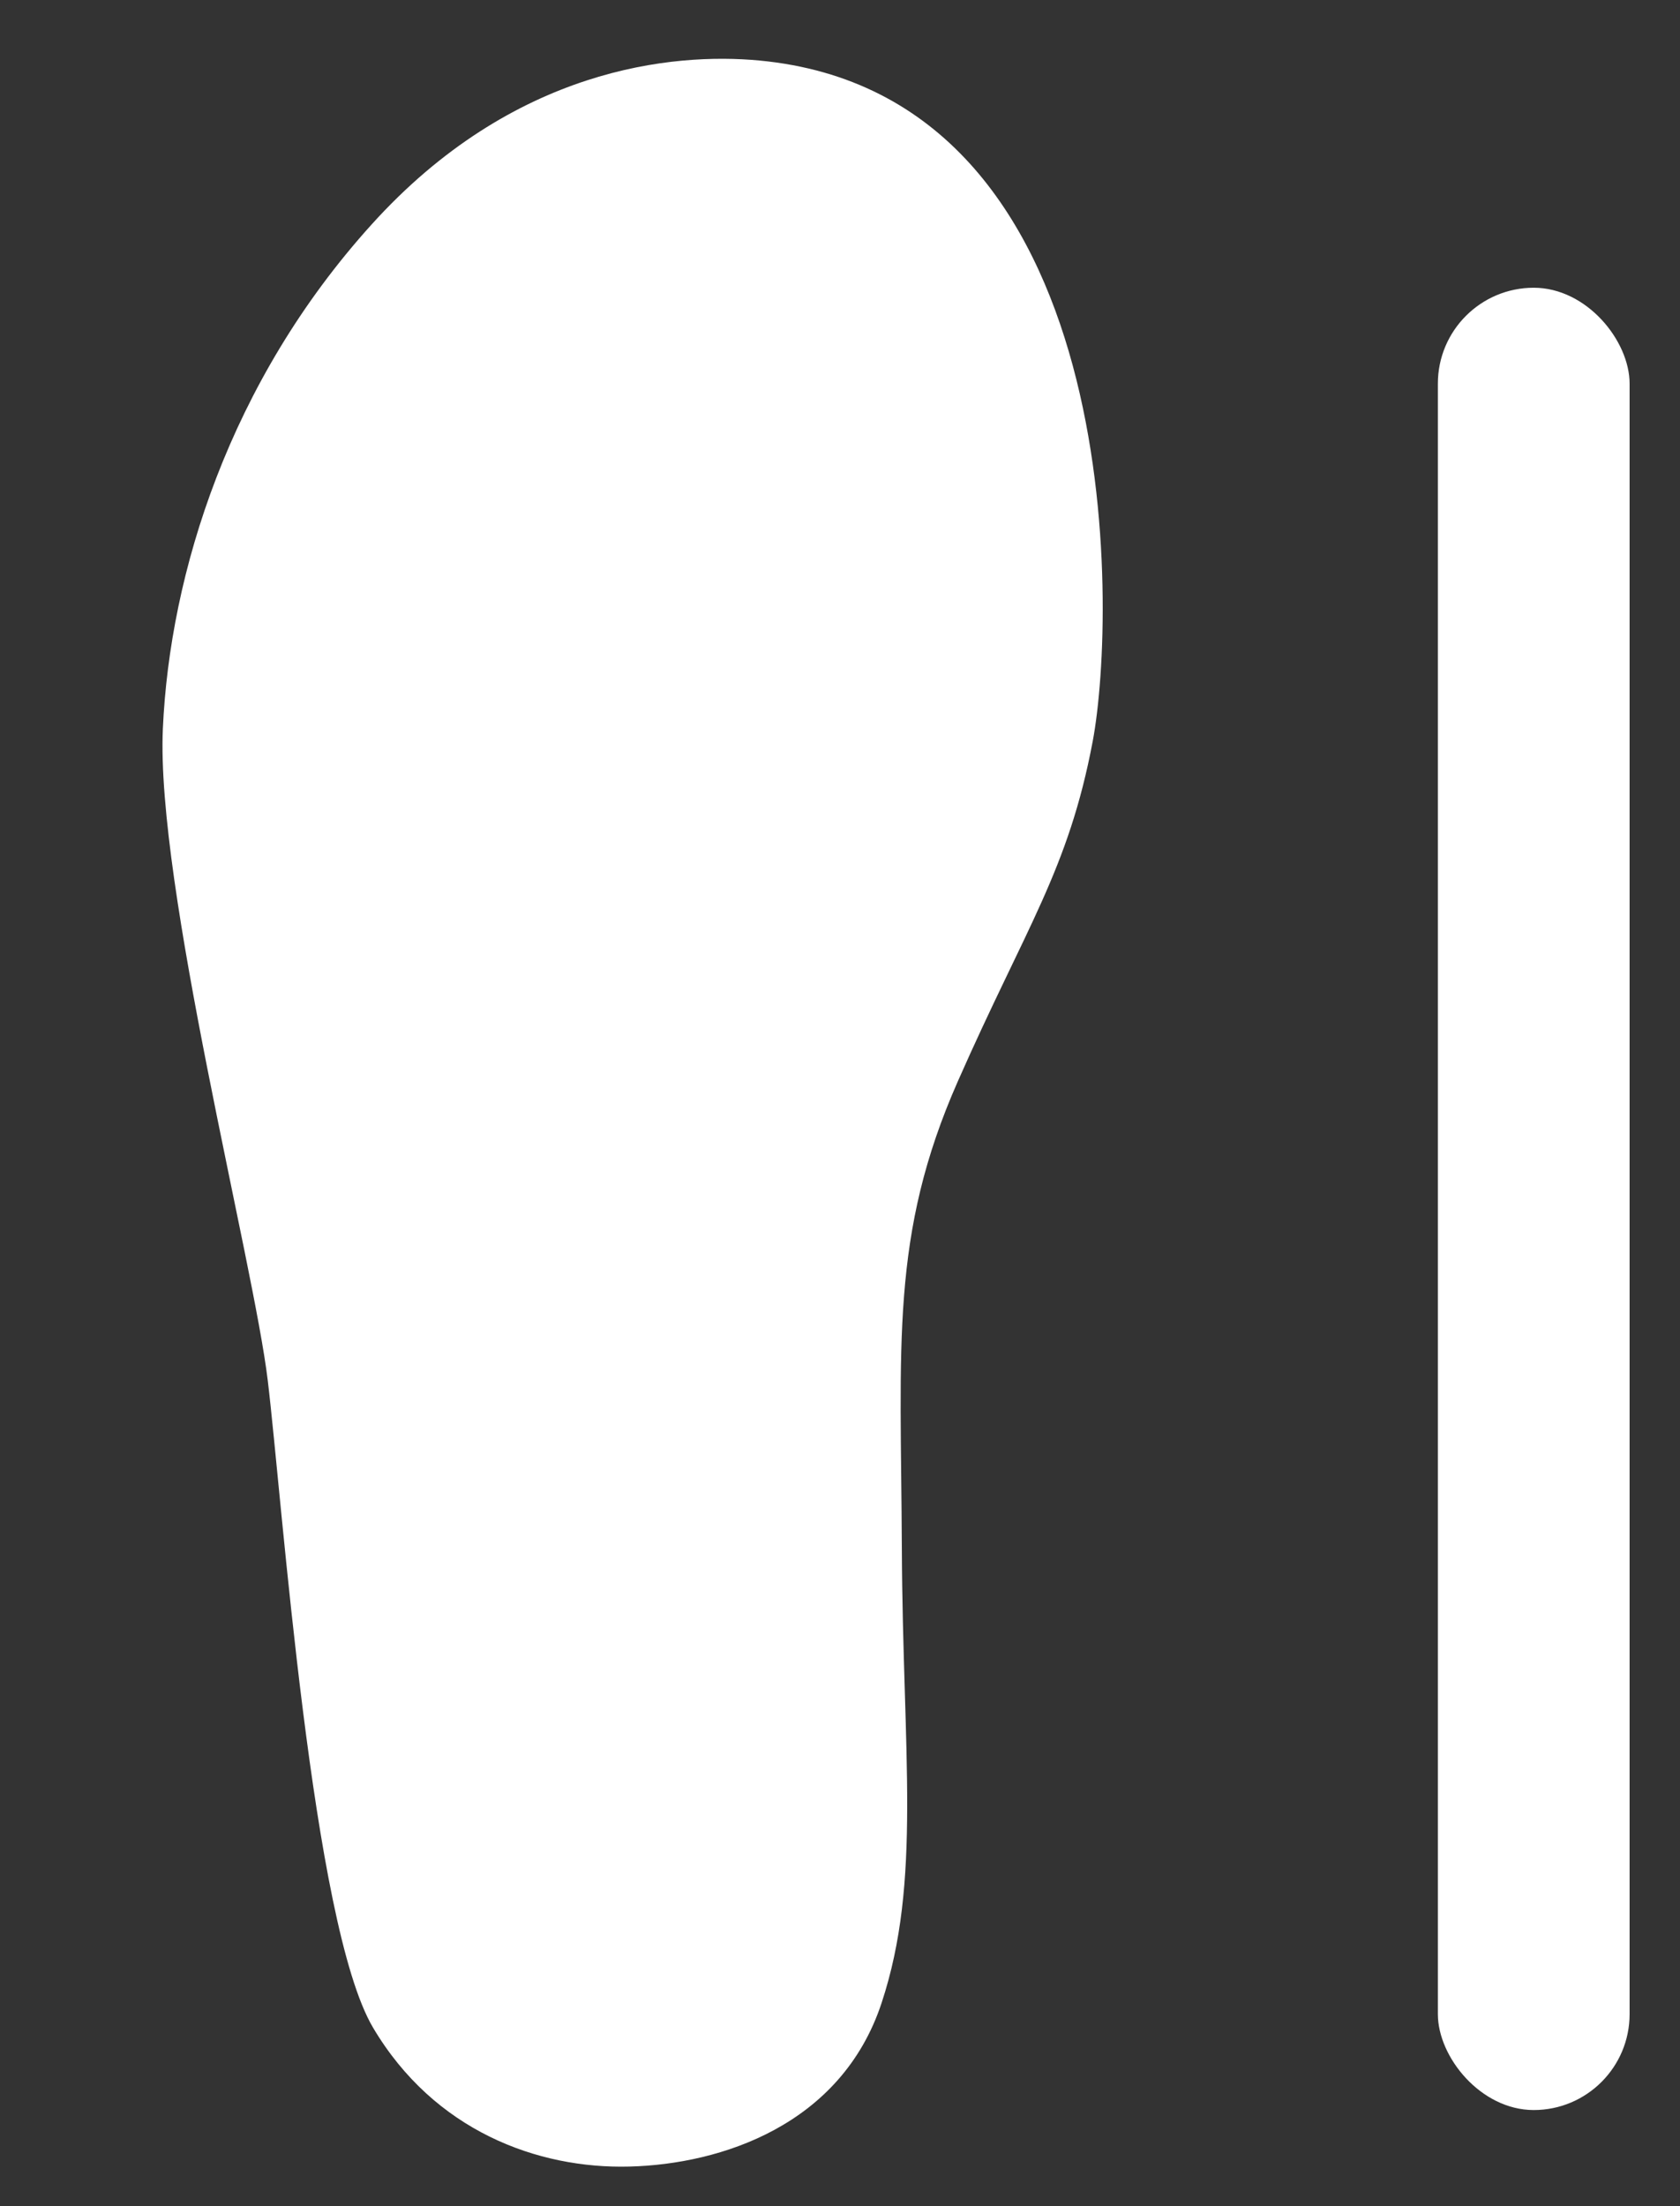 <svg width="16" height="21" viewBox="0 0 16 21" fill="none" xmlns="http://www.w3.org/2000/svg">
<rect x="0" y="0" width="16" height="21" fill="#333333" stroke="none"/>
<path d="M7.231 0.576C6.411 0.499 4.889 0.642 3.538 2.138C2.185 3.634 1.617 5.457 1.551 6.937C1.484 8.42 2.413 12 2.55 13.14C2.688 14.28 2.97 18.318 3.553 19.301C4.136 20.284 5.122 20.646 5.995 20.623C6.867 20.601 8.012 20.228 8.396 19.066C8.78 17.903 8.598 16.692 8.589 14.742C8.58 12.792 8.476 11.756 9.123 10.291C9.77 8.825 10.176 8.281 10.407 7.055C10.638 5.827 10.726 0.905 7.231 0.576L7.231 0.576Z" fill="white"/>
<rect x="13.694" y="2.739" width="1.826" height="17.346" rx="0.913" fill="white"/>
</svg>
